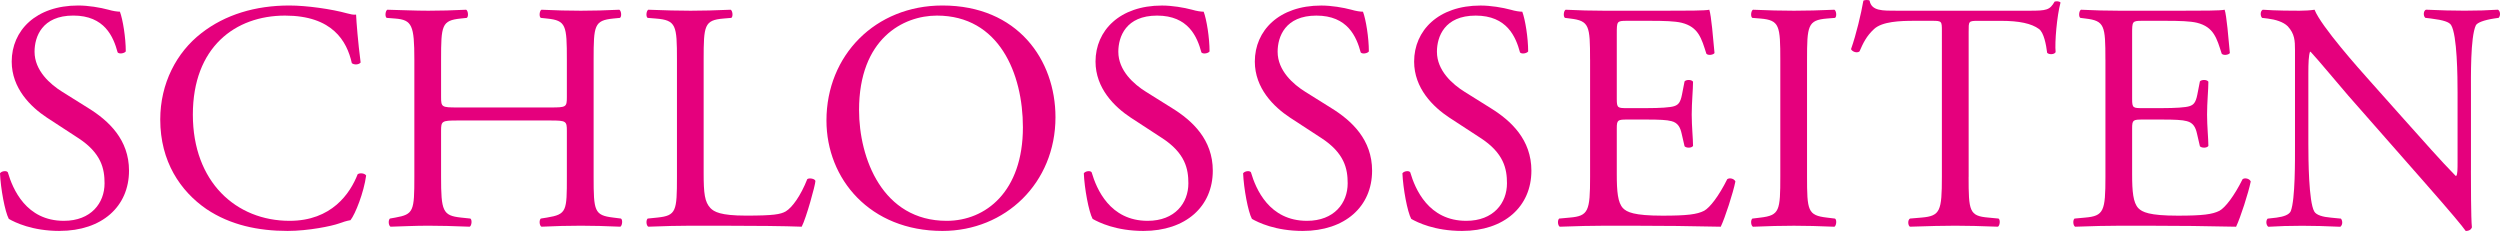 <?xml version="1.0" encoding="UTF-8"?>
<svg xmlns="http://www.w3.org/2000/svg" id="Layer_2" data-name="Layer 2" viewBox="0 0 680.95 62.9">
  <defs>
    <style>
      .cls-1 {
        fill: #e5007d;
        stroke-width: 0px;
      }
    </style>
  </defs>
  <g id="Layer_1-2" data-name="Layer 1">
    <g>
      <path class="cls-1" d="M16.24,62.9c-7.45,0-12.16-2.31-13.84-3.28-1.06-1.95-2.22-8.25-2.4-12.42.44-.62,1.77-.8,2.13-.27,1.33,4.53,4.97,13.22,15.26,13.22,7.45,0,11.09-4.88,11.09-10.2,0-3.9-.8-8.25-7.28-12.42l-8.43-5.5c-4.44-2.93-9.58-7.99-9.58-15.26C3.19,8.33,9.76,1.5,21.3,1.5c2.75,0,5.94.53,8.25,1.15,1.15.35,2.4.53,3.11.53.8,2.13,1.6,7.1,1.6,10.82-.35.53-1.77.8-2.22.27-1.15-4.26-3.55-10.03-12.07-10.03s-10.56,5.77-10.56,9.85c0,5.15,4.26,8.87,7.54,10.91l7.1,4.44c5.59,3.46,11.09,8.61,11.09,17.04,0,9.76-7.36,16.41-18.9,16.41Z"></path>
      <path class="cls-1" d="M54.84,9.04c6.48-5.06,14.73-7.54,23.96-7.54,4.79,0,11.54.98,15.71,2.13,1.06.27,1.69.44,2.48.35.09,2.04.53,7.63,1.24,13.04-.44.62-1.77.71-2.4.18-1.33-6.03-5.32-12.95-18.19-12.95-13.58,0-25.11,8.61-25.11,26.97s11.8,28.93,26.35,28.93c11.45,0,16.5-7.45,18.54-12.69.62-.44,1.95-.27,2.31.35-.62,4.61-2.93,10.47-4.26,12.16-1.06.18-2.13.53-3.11.89-1.95.71-8.34,2.04-14.02,2.04-7.99,0-15.62-1.6-22.09-5.94-7.1-4.88-12.6-12.95-12.6-24.4,0-9.85,4.44-18.28,11.18-23.51Z"></path>
      <path class="cls-1" d="M124.58,32.82c-4.26,0-4.44.18-4.44,2.84v12.51c0,9.32.44,10.56,5.41,11.09l2.57.27c.53.35.35,1.95-.18,2.22-4.79-.18-7.81-.27-11.27-.27-3.82,0-6.83.18-10.29.27-.53-.27-.71-1.69-.18-2.22l1.51-.27c4.97-.89,5.15-1.77,5.15-11.09v-31.94c0-9.32-.62-10.82-5.23-11.18l-2.31-.18c-.53-.35-.35-1.95.18-2.22,4.35.09,7.36.27,11.18.27,3.46,0,6.48-.09,10.29-.27.53.27.71,1.86.18,2.22l-1.69.18c-5.15.53-5.32,1.86-5.32,11.18v10.2c0,2.75.18,2.84,4.44,2.84h25.38c4.26,0,4.44-.09,4.44-2.84v-10.2c0-9.32-.18-10.65-5.41-11.18l-1.69-.18c-.53-.35-.35-1.95.18-2.22,4.08.18,7.1.27,10.74.27s6.48-.09,10.47-.27c.53.27.71,1.86.18,2.22l-1.86.18c-5.15.53-5.32,1.86-5.32,11.18v31.94c0,9.32.18,10.47,5.32,11.09l2.13.27c.53.35.35,1.95-.18,2.22-4.26-.18-7.28-.27-10.74-.27-3.64,0-6.83.09-10.74.27-.53-.27-.71-1.69-.18-2.22l1.69-.27c5.41-.89,5.41-1.77,5.41-11.09v-12.51c0-2.66-.18-2.84-4.44-2.84h-25.38Z"></path>
      <path class="cls-1" d="M184.39,16.23c0-9.32-.18-10.74-5.77-11.18l-2.22-.18c-.53-.35-.35-1.95.18-2.22,4.97.18,7.99.27,11.53.27s6.48-.09,10.91-.27c.53.27.71,1.86.18,2.22l-2.13.18c-5.24.44-5.41,1.86-5.41,11.18v30.88c0,5.59.27,7.9,1.86,9.58.98.98,2.66,2.04,9.67,2.04,7.54,0,9.41-.35,10.83-1.15,1.77-1.06,4.08-4.26,5.86-8.78.53-.44,2.22-.09,2.22.53,0,.98-2.48,10.03-3.73,12.42-4.52-.18-12.95-.27-22.09-.27h-8.16c-3.73,0-6.57.09-11.53.27-.53-.27-.71-1.69-.18-2.22l2.66-.27c5.15-.53,5.32-1.77,5.32-11.09v-31.94Z"></path>
      <path class="cls-1" d="M225.11,32.82c0-17.75,13.31-31.32,31.59-31.32,20.5,0,30.79,14.82,30.79,30.43,0,17.92-13.66,30.97-30.79,30.97-19.7,0-31.59-14.11-31.59-30.08ZM278.62,34.68c0-14.64-6.48-30.43-23.42-30.43-9.23,0-21.21,6.3-21.21,25.73,0,13.13,6.39,30.17,23.87,30.17,10.65,0,20.76-7.99,20.76-25.47Z"></path>
      <path class="cls-1" d="M311.45,62.9c-7.45,0-12.16-2.31-13.84-3.28-1.06-1.95-2.22-8.25-2.4-12.42.44-.62,1.77-.8,2.13-.27,1.33,4.53,4.97,13.22,15.26,13.22,7.45,0,11.09-4.88,11.09-10.2,0-3.9-.8-8.25-7.28-12.42l-8.43-5.5c-4.44-2.93-9.58-7.99-9.58-15.26,0-8.43,6.57-15.26,18.1-15.26,2.75,0,5.94.53,8.25,1.15,1.15.35,2.4.53,3.11.53.8,2.13,1.6,7.1,1.6,10.82-.35.53-1.77.8-2.22.27-1.15-4.26-3.55-10.03-12.07-10.03s-10.56,5.77-10.56,9.85c0,5.15,4.26,8.87,7.54,10.91l7.1,4.44c5.59,3.46,11.09,8.61,11.09,17.04,0,9.76-7.36,16.41-18.9,16.41Z"></path>
      <path class="cls-1" d="M354.84,62.9c-7.45,0-12.16-2.31-13.84-3.28-1.06-1.95-2.22-8.25-2.4-12.42.44-.62,1.77-.8,2.13-.27,1.33,4.53,4.97,13.22,15.26,13.22,7.45,0,11.09-4.88,11.09-10.2,0-3.9-.8-8.25-7.28-12.42l-8.43-5.5c-4.44-2.93-9.58-7.99-9.58-15.26,0-8.43,6.57-15.26,18.1-15.26,2.75,0,5.95.53,8.25,1.15,1.15.35,2.4.53,3.11.53.8,2.13,1.6,7.1,1.6,10.82-.35.53-1.77.8-2.22.27-1.15-4.26-3.55-10.03-12.07-10.03s-10.56,5.77-10.56,9.85c0,5.15,4.26,8.87,7.54,10.91l7.1,4.44c5.59,3.46,11.09,8.61,11.09,17.04,0,9.76-7.36,16.41-18.9,16.41Z"></path>
      <path class="cls-1" d="M398.23,62.9c-7.45,0-12.16-2.31-13.84-3.28-1.06-1.95-2.22-8.25-2.4-12.42.44-.62,1.77-.8,2.13-.27,1.33,4.53,4.97,13.22,15.26,13.22,7.45,0,11.09-4.88,11.09-10.2,0-3.9-.8-8.25-7.28-12.42l-8.43-5.5c-4.44-2.93-9.58-7.99-9.58-15.26,0-8.43,6.57-15.26,18.1-15.26,2.75,0,5.95.53,8.25,1.15,1.15.35,2.4.53,3.11.53.8,2.13,1.6,7.1,1.6,10.82-.35.53-1.77.8-2.22.27-1.15-4.26-3.55-10.03-12.07-10.03s-10.56,5.77-10.56,9.85c0,5.15,4.26,8.87,7.54,10.91l7.1,4.44c5.59,3.46,11.09,8.61,11.09,17.04,0,9.76-7.37,16.41-18.9,16.41Z"></path>
      <path class="cls-1" d="M433.1,16.23c0-9.23-.18-10.56-5.41-11.18l-1.42-.18c-.53-.35-.36-1.95.18-2.22,3.81.18,6.83.27,10.47.27h16.68c5.68,0,10.91,0,11.98-.27.53,1.51,1.06,7.9,1.42,11.8-.35.53-1.77.71-2.22.18-1.33-4.17-2.13-7.28-6.74-8.43-1.86-.44-4.7-.53-8.61-.53h-6.39c-2.66,0-2.66.18-2.66,3.55v17.75c0,2.48.27,2.48,2.93,2.48h5.15c3.73,0,6.48-.18,7.54-.53,1.06-.35,1.69-.89,2.13-3.11l.71-3.64c.44-.53,1.95-.53,2.31.09,0,2.13-.36,5.59-.36,8.96,0,3.19.36,6.57.36,8.52-.36.62-1.86.62-2.31.09l-.8-3.46c-.35-1.6-.98-2.93-2.75-3.37-1.24-.35-3.37-.44-6.83-.44h-5.15c-2.66,0-2.93.09-2.93,2.4v12.51c0,4.7.27,7.72,1.69,9.23,1.06,1.06,2.93,2.04,10.74,2.04,6.83,0,9.41-.35,11.36-1.33,1.6-.89,3.99-3.99,6.3-8.61.62-.44,1.86-.18,2.22.62-.62,3.11-2.84,9.94-3.99,12.33-7.99-.18-15.88-.27-23.78-.27h-7.99c-3.82,0-6.83.09-12.07.27-.53-.27-.71-1.69-.18-2.22l2.93-.27c5.06-.44,5.5-1.77,5.5-11.09v-31.94Z"></path>
      <path class="cls-1" d="M484.92,16.41c0-9.41-.18-10.91-5.41-11.36l-2.22-.18c-.53-.35-.35-1.95.18-2.22,4.44.18,7.45.27,11.18.27s6.57-.09,11-.27c.53.27.71,1.86.18,2.22l-2.22.18c-5.24.44-5.41,1.95-5.41,11.36v31.59c0,9.41.18,10.65,5.41,11.27l2.22.27c.53.35.36,1.95-.18,2.22-4.44-.18-7.45-.27-11-.27-3.73,0-6.74.09-11.18.27-.53-.27-.71-1.69-.18-2.22l2.22-.27c5.23-.62,5.41-1.86,5.41-11.27v-31.59Z"></path>
      <path class="cls-1" d="M536.21,48.17c0,9.32.18,10.65,5.32,11.09l2.84.27c.53.35.36,1.95-.18,2.22-5.06-.18-8.08-.27-11.62-.27s-6.65.09-12.33.27c-.53-.27-.71-1.77,0-2.22l3.19-.27c5.06-.44,5.5-1.77,5.5-11.09V8.51c0-2.75,0-2.84-2.66-2.84h-4.88c-3.82,0-8.7.18-10.91,2.22-2.13,1.95-3.02,3.9-3.99,6.12-.71.53-1.95.09-2.31-.62,1.42-3.99,2.75-9.67,3.37-13.22.27-.18,1.42-.27,1.69,0,.53,2.84,3.46,2.75,7.54,2.75h35.94c4.79,0,5.59-.18,6.92-2.48.44-.18,1.42-.09,1.6.27-.98,3.64-1.6,10.82-1.33,13.49-.36.71-1.86.71-2.31.18-.27-2.22-.89-5.5-2.22-6.48-2.04-1.51-5.41-2.22-10.29-2.22h-6.3c-2.66,0-2.57.09-2.57,3.02v39.48Z"></path>
      <path class="cls-1" d="M573.47,16.23c0-9.23-.18-10.56-5.41-11.18l-1.42-.18c-.53-.35-.36-1.95.18-2.22,3.81.18,6.83.27,10.47.27h16.68c5.68,0,10.91,0,11.98-.27.53,1.51,1.06,7.9,1.42,11.8-.35.53-1.77.71-2.22.18-1.33-4.17-2.13-7.28-6.74-8.43-1.86-.44-4.7-.53-8.61-.53h-6.39c-2.66,0-2.66.18-2.66,3.55v17.75c0,2.48.27,2.48,2.93,2.48h5.15c3.73,0,6.48-.18,7.54-.53,1.06-.35,1.69-.89,2.13-3.11l.71-3.64c.44-.53,1.95-.53,2.31.09,0,2.13-.36,5.59-.36,8.96,0,3.19.36,6.57.36,8.52-.36.62-1.86.62-2.31.09l-.8-3.46c-.35-1.6-.98-2.93-2.75-3.37-1.24-.35-3.37-.44-6.83-.44h-5.15c-2.66,0-2.93.09-2.93,2.4v12.51c0,4.7.27,7.72,1.69,9.23,1.06,1.06,2.93,2.04,10.74,2.04,6.83,0,9.41-.35,11.36-1.33,1.6-.89,3.99-3.99,6.3-8.61.62-.44,1.86-.18,2.22.62-.62,3.11-2.84,9.94-3.99,12.33-7.99-.18-15.88-.27-23.78-.27h-7.99c-3.82,0-6.83.09-12.07.27-.53-.27-.71-1.69-.18-2.22l2.93-.27c5.06-.44,5.5-1.77,5.5-11.09v-31.94Z"></path>
      <path class="cls-1" d="M673.03,46.4c0,2.66,0,13.22.27,15.53-.18.53-.71.98-1.69.98-1.07-1.51-3.64-4.61-11.36-13.4l-20.59-23.42c-2.4-2.75-8.43-10.03-10.29-11.98h-.18c-.36,1.06-.44,3.11-.44,5.77v19.34c0,4.17.09,15.71,1.6,18.37.53.98,2.31,1.51,4.53,1.69l2.75.27c.53.71.44,1.77-.18,2.22-3.99-.18-7.1-.27-10.38-.27-3.73,0-6.12.09-9.23.27-.62-.44-.71-1.69-.18-2.22l2.4-.27c2.04-.27,3.46-.8,3.9-1.77,1.24-3.19,1.15-14.02,1.15-18.28V13.57c0-2.48-.09-4.35-1.95-6.39-1.24-1.24-3.37-1.86-5.5-2.13l-1.51-.18c-.53-.53-.53-1.86.18-2.22,3.73.27,8.43.27,10.03.27,1.42,0,2.93-.09,4.08-.27,1.77,4.53,12.24,16.24,15.17,19.52l8.61,9.67c6.12,6.83,10.47,11.8,14.64,16.06h.18c.35-.44.35-1.86.35-3.73v-18.99c0-4.17-.09-15.71-1.77-18.37-.53-.8-1.95-1.33-5.5-1.77l-1.51-.18c-.62-.53-.53-1.95.18-2.22,4.08.18,7.1.27,10.47.27,3.82,0,6.12-.09,9.14-.27.71.44.71,1.69.18,2.22l-1.24.18c-2.84.44-4.61,1.15-4.97,1.86-1.51,3.19-1.33,14.2-1.33,18.28v21.21Z"></path>
    </g>
  </g>
</svg>
